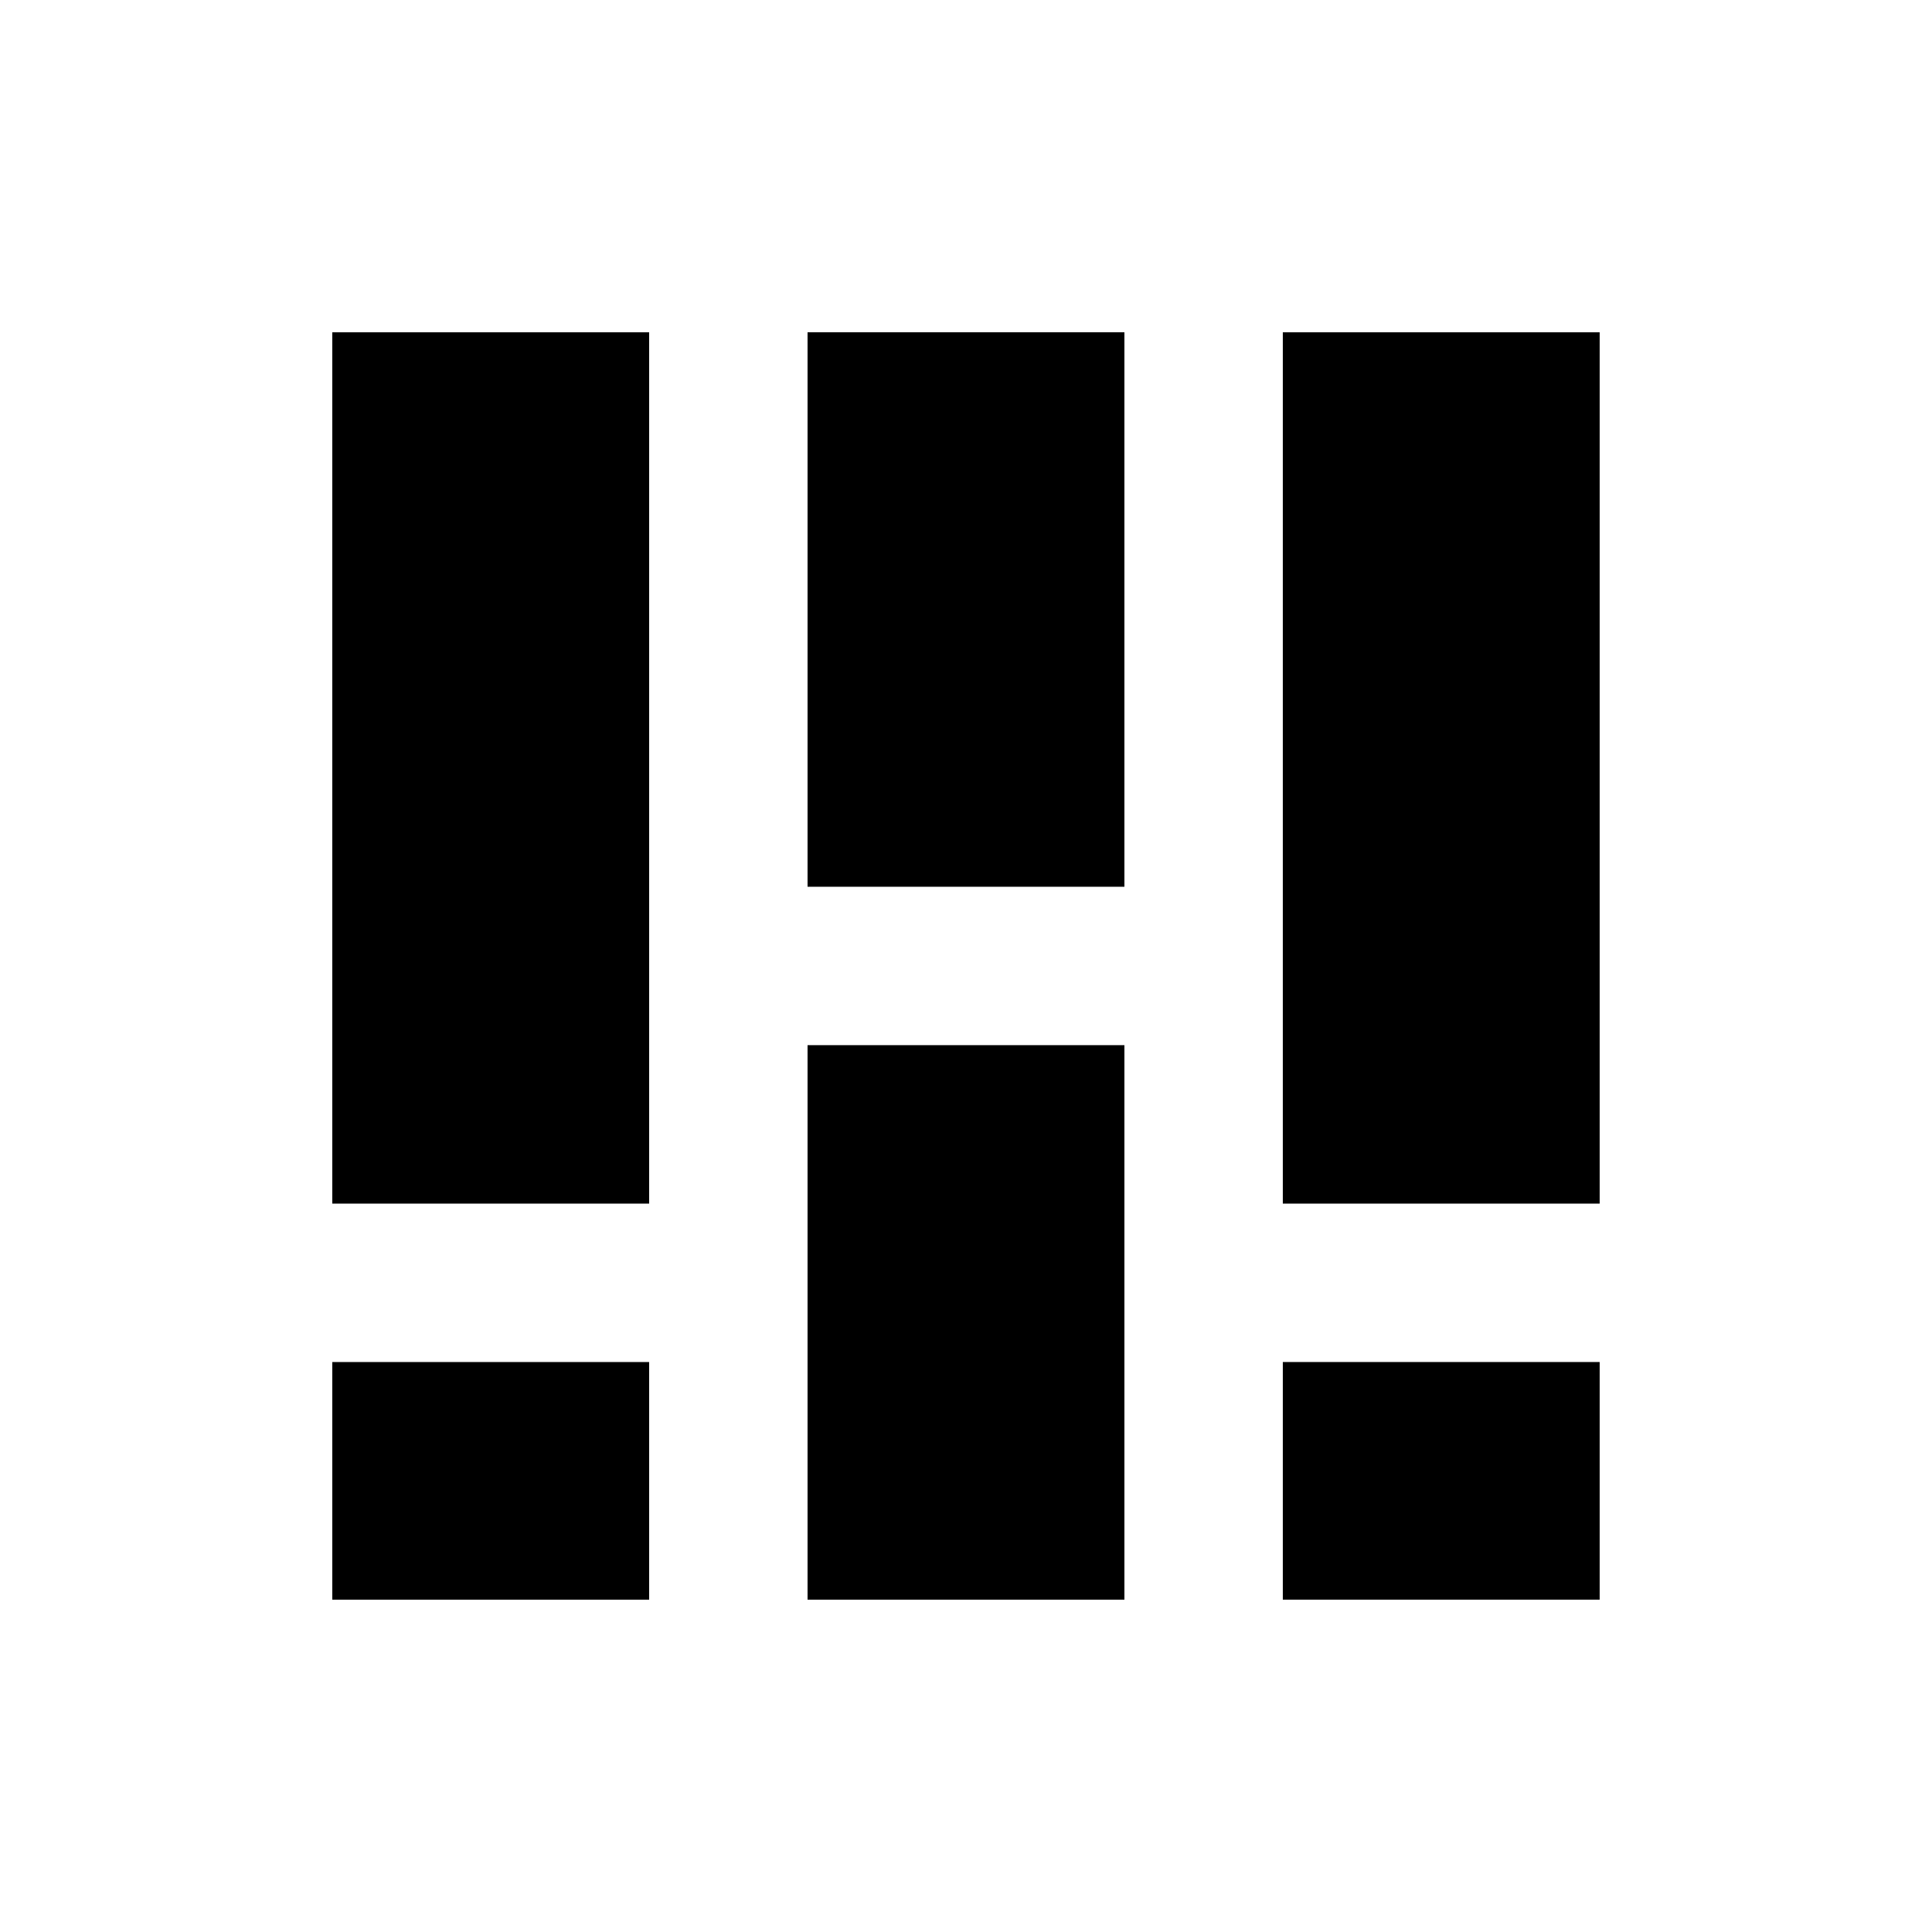 <?xml version="1.0" encoding="UTF-8"?>
<!-- Uploaded to: ICON Repo, www.iconrepo.com, Generator: ICON Repo Mixer Tools -->
<svg fill="#000000" width="800px" height="800px" version="1.1" viewBox="144 144 512 512" xmlns="http://www.w3.org/2000/svg">
 <path d="m232.06 232.06h83.969v230.91h-83.969zm0 335.87h83.969v-62.977h-83.969zm251.9-335.87v230.91h83.969v-230.91zm0 272.89v62.977h83.969v-62.977zm-125.95-125.95h83.969v-146.95h-83.969zm0 188.93h83.969v-146.95h-83.969z"/>
</svg>